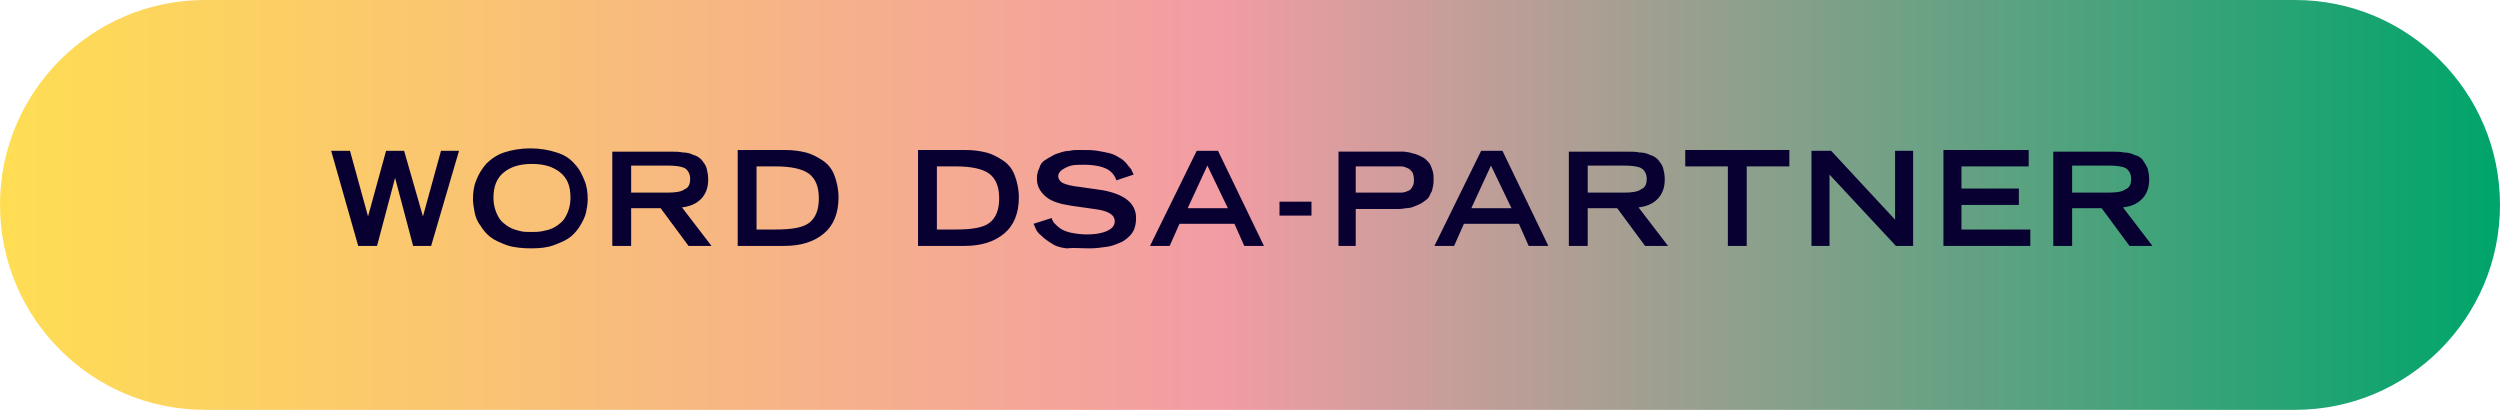 <?xml version="1.0" encoding="utf-8"?>
<!-- Generator: Adobe Illustrator 27.5.0, SVG Export Plug-In . SVG Version: 6.00 Build 0)  -->
<svg version="1.1" id="Layer_1" xmlns="http://www.w3.org/2000/svg" xmlns:xlink="http://www.w3.org/1999/xlink" x="0px" y="0px"
	 viewBox="0 0 305 50" style="enable-background:new 0 0 305 50;" xml:space="preserve">
<style type="text/css">
	.st0{fill-rule:evenodd;clip-rule:evenodd;fill:url(#Rectangle_00000018206436325361393990000014676000957980872604_);}
	.st1{fill:#080031;}
</style>
<linearGradient id="Rectangle_00000134950634627059070390000012655556017163676851_" gradientUnits="userSpaceOnUse" x1="-2107.066" y1="816.588" x2="-2108.066" y2="816.588" gradientTransform="matrix(305 0 0 -50 642960 40854.402)">
	<stop  offset="0" style="stop-color:#00A56B"/>
	<stop  offset="0.505" style="stop-color:#F29CA4"/>
	<stop  offset="1" style="stop-color:#FFDF51"/>
</linearGradient>
<path id="Rectangle" style="fill-rule:evenodd;clip-rule:evenodd;fill:url(#Rectangle_00000134950634627059070390000012655556017163676851_);" d="
	M25,0h255c13.8,0,25,11.2,25,25l0,0c0,13.8-11.2,25-25,25H25C11.2,50,0,38.8,0,25l0,0C0,11.2,11.2,0,25,0z"/>
<path id="WORDDSA-PARTNER" class="st1" d="M46,30l2.2-8.3h0l2.2,8.3h2.2L56,18.4h-2.2l-2.2,8h0l-2.3-8h-2.2l-2.2,8h0l-2.2-8h-2.3
	L43.7,30H46z M64.8,30.3c1.1,0,2-0.1,2.8-0.4s1.5-0.6,2-1c0.5-0.4,0.9-0.9,1.2-1.4c0.3-0.5,0.6-1.1,0.7-1.6c0.1-0.5,0.2-1,0.2-1.6
	c0-0.8-0.1-1.6-0.4-2.3c-0.3-0.7-0.6-1.4-1.2-2c-0.5-0.6-1.2-1.1-2.2-1.4c-0.9-0.3-2-0.5-3.2-0.5c-1.2,0-2.3,0.2-3.2,0.5
	c-0.9,0.3-1.6,0.8-2.2,1.4c-0.5,0.6-0.9,1.2-1.2,2c-0.3,0.7-0.4,1.5-0.4,2.3c0,0.5,0.1,1,0.2,1.6c0.1,0.5,0.3,1.1,0.7,1.6
	c0.3,0.5,0.7,1,1.2,1.4c0.5,0.4,1.2,0.7,2,1S63.8,30.3,64.8,30.3z M64.8,28.3c-0.5,0-0.9,0-1.3-0.1c-0.4-0.1-0.8-0.2-1.2-0.4
	c-0.4-0.2-0.8-0.5-1.1-0.8c-0.3-0.3-0.5-0.7-0.7-1.2c-0.2-0.5-0.3-1.1-0.3-1.7c0-1.3,0.4-2.4,1.3-3.1s2-1,3.4-1c1.4,0,2.5,0.3,3.4,1
	c0.9,0.7,1.3,1.7,1.3,3.1c0,0.6-0.1,1.2-0.3,1.7c-0.2,0.5-0.4,0.9-0.7,1.2c-0.3,0.3-0.7,0.6-1.1,0.8c-0.4,0.2-0.8,0.3-1.3,0.4
	C65.7,28.3,65.3,28.3,64.8,28.3z M77,30v-4.6h3.6L84,30h2.8l-3.6-4.7c0.9-0.1,1.7-0.4,2.3-1s0.9-1.4,0.9-2.4c0-0.6-0.1-1-0.2-1.4
	s-0.4-0.7-0.6-1c-0.3-0.3-0.6-0.5-1-0.6c-0.4-0.2-0.8-0.3-1.3-0.3c-0.4-0.1-1-0.1-1.6-0.1l0,0h-7V30H77z M81.4,23.5H77v-3.3h4.4
	c1,0,1.7,0.1,2.1,0.3c0.4,0.2,0.7,0.7,0.7,1.3c0,0.7-0.2,1.1-0.7,1.3C83.1,23.4,82.4,23.5,81.4,23.5L81.4,23.5z M95.7,30
	c2,0,3.6-0.5,4.8-1.5s1.8-2.5,1.8-4.4c0-1-0.2-1.9-0.5-2.7c-0.3-0.8-0.8-1.4-1.4-1.8c-0.6-0.4-1.3-0.8-2.1-1
	c-0.8-0.2-1.6-0.3-2.6-0.3l0,0H90V30H95.7z M94.6,28h-2.3v-7.7h2.3c1.9,0,3.3,0.3,4.1,0.9c0.8,0.6,1.2,1.6,1.2,3
	c0,1.4-0.4,2.4-1.2,3S96.5,28,94.6,28L94.6,28z M117.7,30c2,0,3.6-0.5,4.8-1.5s1.8-2.5,1.8-4.4c0-1-0.2-1.9-0.5-2.7
	c-0.3-0.8-0.8-1.4-1.4-1.8c-0.6-0.4-1.3-0.8-2.1-1c-0.8-0.2-1.6-0.3-2.6-0.3l0,0H112V30H117.7z M116.6,28h-2.3v-7.7h2.3
	c1.9,0,3.3,0.3,4.1,0.9c0.8,0.6,1.2,1.6,1.2,3c0,1.4-0.4,2.4-1.2,3S118.5,28,116.6,28L116.6,28z M132.9,30.3c0.8,0,1.5-0.1,2.2-0.2
	s1.3-0.4,1.8-0.6c0.5-0.3,1-0.7,1.3-1.2c0.3-0.5,0.4-1.1,0.4-1.7c0-1.8-1.4-2.9-4.1-3.4l0,0l-2.8-0.4c-1-0.1-1.7-0.3-2.1-0.5
	c-0.3-0.2-0.5-0.5-0.5-0.8c0-0.3,0.2-0.6,0.5-0.8c0.3-0.2,0.7-0.4,1.1-0.5c0.4-0.1,0.9-0.1,1.5-0.1c1.3,0,2.2,0.2,2.8,0.5
	c0.6,0.3,1,0.8,1.2,1.4l0,0l2.1-0.7c-0.1-0.2-0.1-0.3-0.2-0.4c0-0.1-0.1-0.3-0.3-0.5s-0.3-0.4-0.5-0.6c-0.2-0.2-0.4-0.4-0.8-0.6
	c-0.3-0.2-0.7-0.4-1.1-0.5s-0.9-0.2-1.5-0.3c-0.6-0.1-1.2-0.1-1.9-0.1c-0.2,0-0.4,0-0.6,0c-0.2,0-0.5,0-0.9,0.1
	c-0.4,0-0.8,0.1-1.1,0.2c-0.3,0.1-0.7,0.2-1,0.4c-0.4,0.2-0.7,0.4-1,0.6c-0.3,0.2-0.5,0.5-0.6,0.9c-0.2,0.4-0.3,0.8-0.3,1.3
	c0,0.9,0.4,1.6,1.1,2.2c0.7,0.6,1.8,0.9,3.1,1.1l0,0l2.8,0.4c1.7,0.2,2.5,0.7,2.5,1.5c0,0.5-0.3,0.9-1,1.2s-1.5,0.4-2.4,0.4
	c-0.7,0-1.4-0.1-1.9-0.2c-0.5-0.1-1-0.3-1.3-0.5s-0.6-0.5-0.7-0.6c-0.2-0.2-0.3-0.4-0.4-0.7l0,0l-2.2,0.7c0.1,0.2,0.2,0.5,0.3,0.7
	c0.1,0.2,0.3,0.5,0.7,0.8c0.3,0.3,0.7,0.6,1.2,0.9c0.4,0.3,1,0.5,1.8,0.6C131.1,30.2,131.9,30.3,132.9,30.3z M142.7,30l1.2-2.7h6.7
	l1.2,2.7h2.4l-5.6-11.6H146L140.3,30H142.7z M149.8,25.4h-4.9l2.4-5.2L149.8,25.4z M160,26.3v-1.7h-3.9v1.7H160z M165.4,30v-4.5
	l4.4,0c0.3,0,0.5,0,0.7,0c0.2,0,0.5,0,1-0.1c0.4,0,0.8-0.1,1-0.2c0.3-0.1,0.5-0.2,0.9-0.4c0.3-0.2,0.6-0.4,0.8-0.6
	c0.2-0.2,0.3-0.6,0.5-0.9c0.1-0.4,0.2-0.8,0.2-1.3c0-0.4,0-0.7-0.1-1.1c-0.1-0.3-0.2-0.6-0.3-0.8s-0.3-0.4-0.5-0.6
	c-0.2-0.2-0.4-0.3-0.6-0.4c-0.2-0.1-0.4-0.2-0.7-0.3c-0.3-0.1-0.5-0.1-0.7-0.2c-0.2,0-0.5-0.1-0.8-0.1c-0.3,0-0.6,0-0.7,0
	s-0.4,0-0.7,0l0,0h-6.5V30H165.4z M170.3,23.5l-4.9,0v-3.2h4.7c0.4,0,0.7,0,0.9,0c0.2,0,0.5,0.1,0.7,0.2c0.3,0.1,0.4,0.3,0.6,0.5
	c0.1,0.2,0.2,0.5,0.2,0.9c0,0.3,0,0.5-0.1,0.7s-0.2,0.4-0.3,0.5c-0.1,0.1-0.3,0.2-0.6,0.3s-0.5,0.1-0.6,0.1c-0.2,0-0.5,0-0.8,0
	L170.3,23.5z M177.4,30l1.2-2.7h6.7l1.2,2.7h2.4l-5.6-11.6h-2.6L175,30H177.4z M184.4,25.4h-4.9l2.4-5.2L184.4,25.4z M193.7,30v-4.6
	h3.6l3.4,4.6h2.8l-3.6-4.7c0.9-0.1,1.7-0.4,2.3-1s0.9-1.4,0.9-2.4c0-0.6-0.1-1-0.2-1.4s-0.4-0.7-0.6-1c-0.3-0.3-0.6-0.5-1-0.6
	c-0.4-0.2-0.8-0.3-1.3-0.3c-0.4-0.1-1-0.1-1.6-0.1l0,0h-7V30H193.7z M198.1,23.5h-4.4v-3.3h4.4c1,0,1.7,0.1,2.1,0.3
	c0.4,0.2,0.7,0.7,0.7,1.3c0,0.7-0.2,1.1-0.7,1.3C199.8,23.4,199.1,23.5,198.1,23.5L198.1,23.5z M213.1,30v-9.7h5.2v-2h-12.7v2h5.2
	V30H213.1z M223.2,30v-8.7l8.1,8.7h2.1V18.4h-2.2v8.4l-7.8-8.4H221V30H223.2z M247.7,30v-2h-8.4V25h7v-2h-7v-2.7h8.2v-2h-10.4V30
	H247.7z M252.8,30v-4.6h3.6l3.4,4.6h2.8l-3.6-4.7c0.9-0.1,1.7-0.4,2.3-1s0.9-1.4,0.9-2.4c0-0.6-0.1-1-0.2-1.4
	c-0.2-0.4-0.4-0.7-0.6-1s-0.6-0.5-1-0.6c-0.4-0.2-0.8-0.3-1.3-0.3c-0.4-0.1-1-0.1-1.6-0.1l0,0h-7V30H252.8z M257.2,23.5h-4.4v-3.3
	h4.4c1,0,1.7,0.1,2.1,0.3c0.4,0.2,0.7,0.7,0.7,1.3c0,0.7-0.2,1.1-0.7,1.3C258.9,23.4,258.2,23.5,257.2,23.5L257.2,23.5z"/>
</svg>

